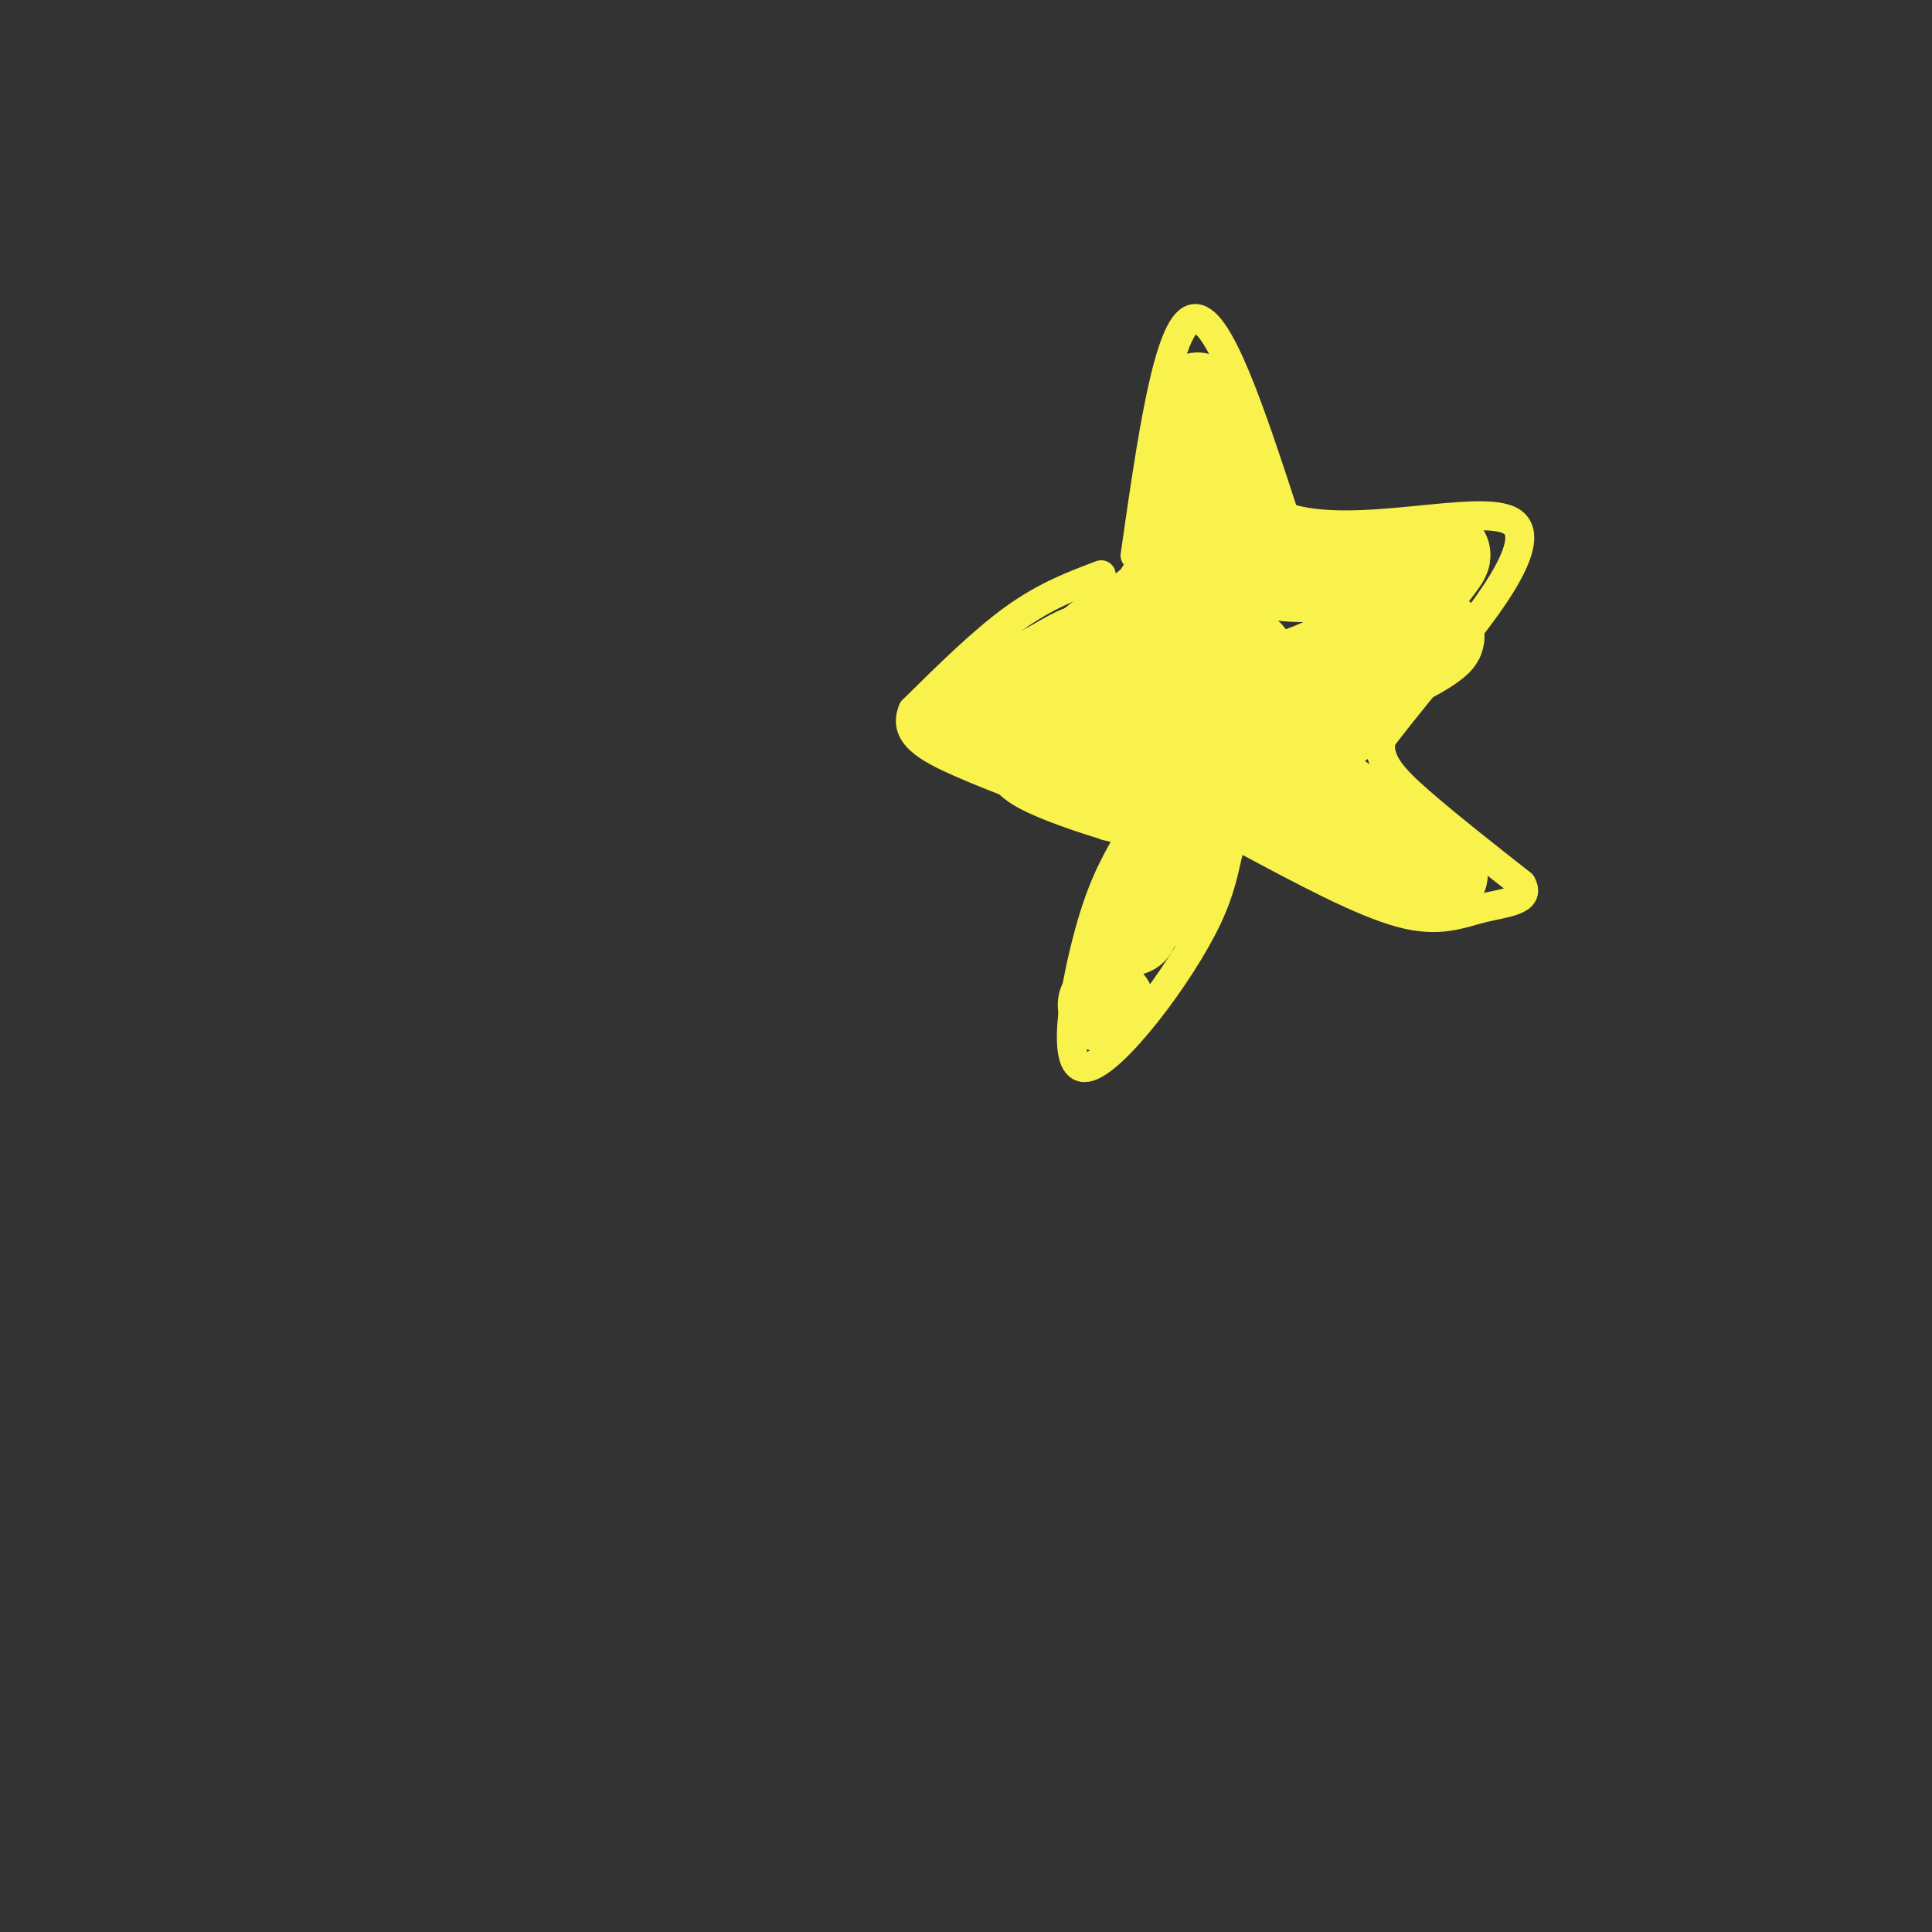 <svg viewBox='0 0 400 400' version='1.1' xmlns='http://www.w3.org/2000/svg' xmlns:xlink='http://www.w3.org/1999/xlink'><rect x="0" y="0" width="400" height="400" fill="#333333" stroke="none"/><g fill='none' stroke='#F9F24D' stroke-width='6' stroke-linecap='round' stroke-linejoin='round'><path d='M235,115c3.417,-23.833 6.833,-47.667 12,-49c5.167,-1.333 12.083,19.833 19,41'/><path d='M266,107c14.321,4.964 40.625,-3.125 47,1c6.375,4.125 -7.179,20.464 -15,30c-7.821,9.536 -9.911,12.268 -12,15'/><path d='M286,153c-1.022,4.467 2.422,8.133 8,13c5.578,4.867 13.289,10.933 21,17'/><path d='M315,183c2.071,3.524 -3.250,3.833 -8,5c-4.750,1.167 -8.929,3.190 -17,1c-8.071,-2.190 -20.036,-8.595 -32,-15'/><path d='M258,174c-5.273,-0.927 -2.455,4.257 -8,16c-5.545,11.743 -19.455,30.046 -25,31c-5.545,0.954 -2.727,-15.442 0,-26c2.727,-10.558 5.364,-15.279 8,-20'/><path d='M233,175c2.357,-3.440 4.250,-2.042 0,-3c-4.250,-0.958 -14.643,-4.274 -20,-7c-5.357,-2.726 -5.679,-4.863 -6,-7'/><path d='M207,158c0.044,-5.311 3.156,-15.089 8,-22c4.844,-6.911 11.422,-10.956 18,-15'/><path d='M233,121c3.000,-2.500 1.500,-1.250 0,0'/><path d='M228,119c-5.750,2.167 -11.500,4.333 -18,9c-6.500,4.667 -13.750,11.833 -21,19'/><path d='M189,147c-2.200,4.956 2.800,7.844 10,11c7.200,3.156 16.600,6.578 26,10'/><path d='M225,168c5.000,2.167 4.500,2.583 4,3'/></g>
<g fill='none' stroke='#F9F24D' stroke-width='20' stroke-linecap='round' stroke-linejoin='round'><path d='M252,136c0.000,0.000 -46.000,9.000 -46,9'/><path d='M206,145c-8.978,2.200 -8.422,3.200 -5,2c3.422,-1.200 9.711,-4.600 16,-8'/><path d='M217,139c4.711,-2.622 8.489,-5.178 8,-3c-0.489,2.178 -5.244,9.089 -10,16'/><path d='M215,152c-2.940,2.786 -5.292,1.750 0,3c5.292,1.250 18.226,4.786 24,8c5.774,3.214 4.387,6.107 3,9'/><path d='M242,172c-0.833,4.833 -4.417,12.417 -8,20'/><path d='M229,208c0.000,0.000 0.100,0.100 0.1,0.1'/><path d='M244,186c3.311,-12.756 6.622,-25.511 8,-40c1.378,-14.489 0.822,-30.711 0,-37c-0.822,-6.289 -1.911,-2.644 -3,1'/><path d='M249,110c-4.560,6.655 -14.458,22.792 -15,24c-0.542,1.208 8.274,-12.512 12,-20c3.726,-7.488 2.363,-8.744 1,-10'/><path d='M247,104c0.022,-7.644 -0.422,-21.756 1,-21c1.422,0.756 4.711,16.378 8,32'/><path d='M256,115c6.833,5.667 19.917,3.833 33,2'/><path d='M289,117c7.857,-0.821 11.000,-3.875 9,-1c-2.000,2.875 -9.143,11.679 -16,17c-6.857,5.321 -13.429,7.161 -20,9'/><path d='M262,142c0.738,1.357 12.583,0.250 22,-3c9.417,-3.250 16.405,-8.643 12,-7c-4.405,1.643 -20.202,10.321 -36,19'/><path d='M260,151c-7.556,2.422 -8.444,-1.022 -1,3c7.444,4.022 23.222,15.511 39,27'/><path d='M298,181c-1.750,1.631 -25.625,-7.792 -34,-14c-8.375,-6.208 -1.250,-9.202 4,-12c5.250,-2.798 8.625,-5.399 12,-8'/><path d='M280,147c-5.976,-0.012 -26.917,3.958 -36,5c-9.083,1.042 -6.310,-0.845 -2,-4c4.310,-3.155 10.155,-7.577 16,-12'/></g>
</svg>